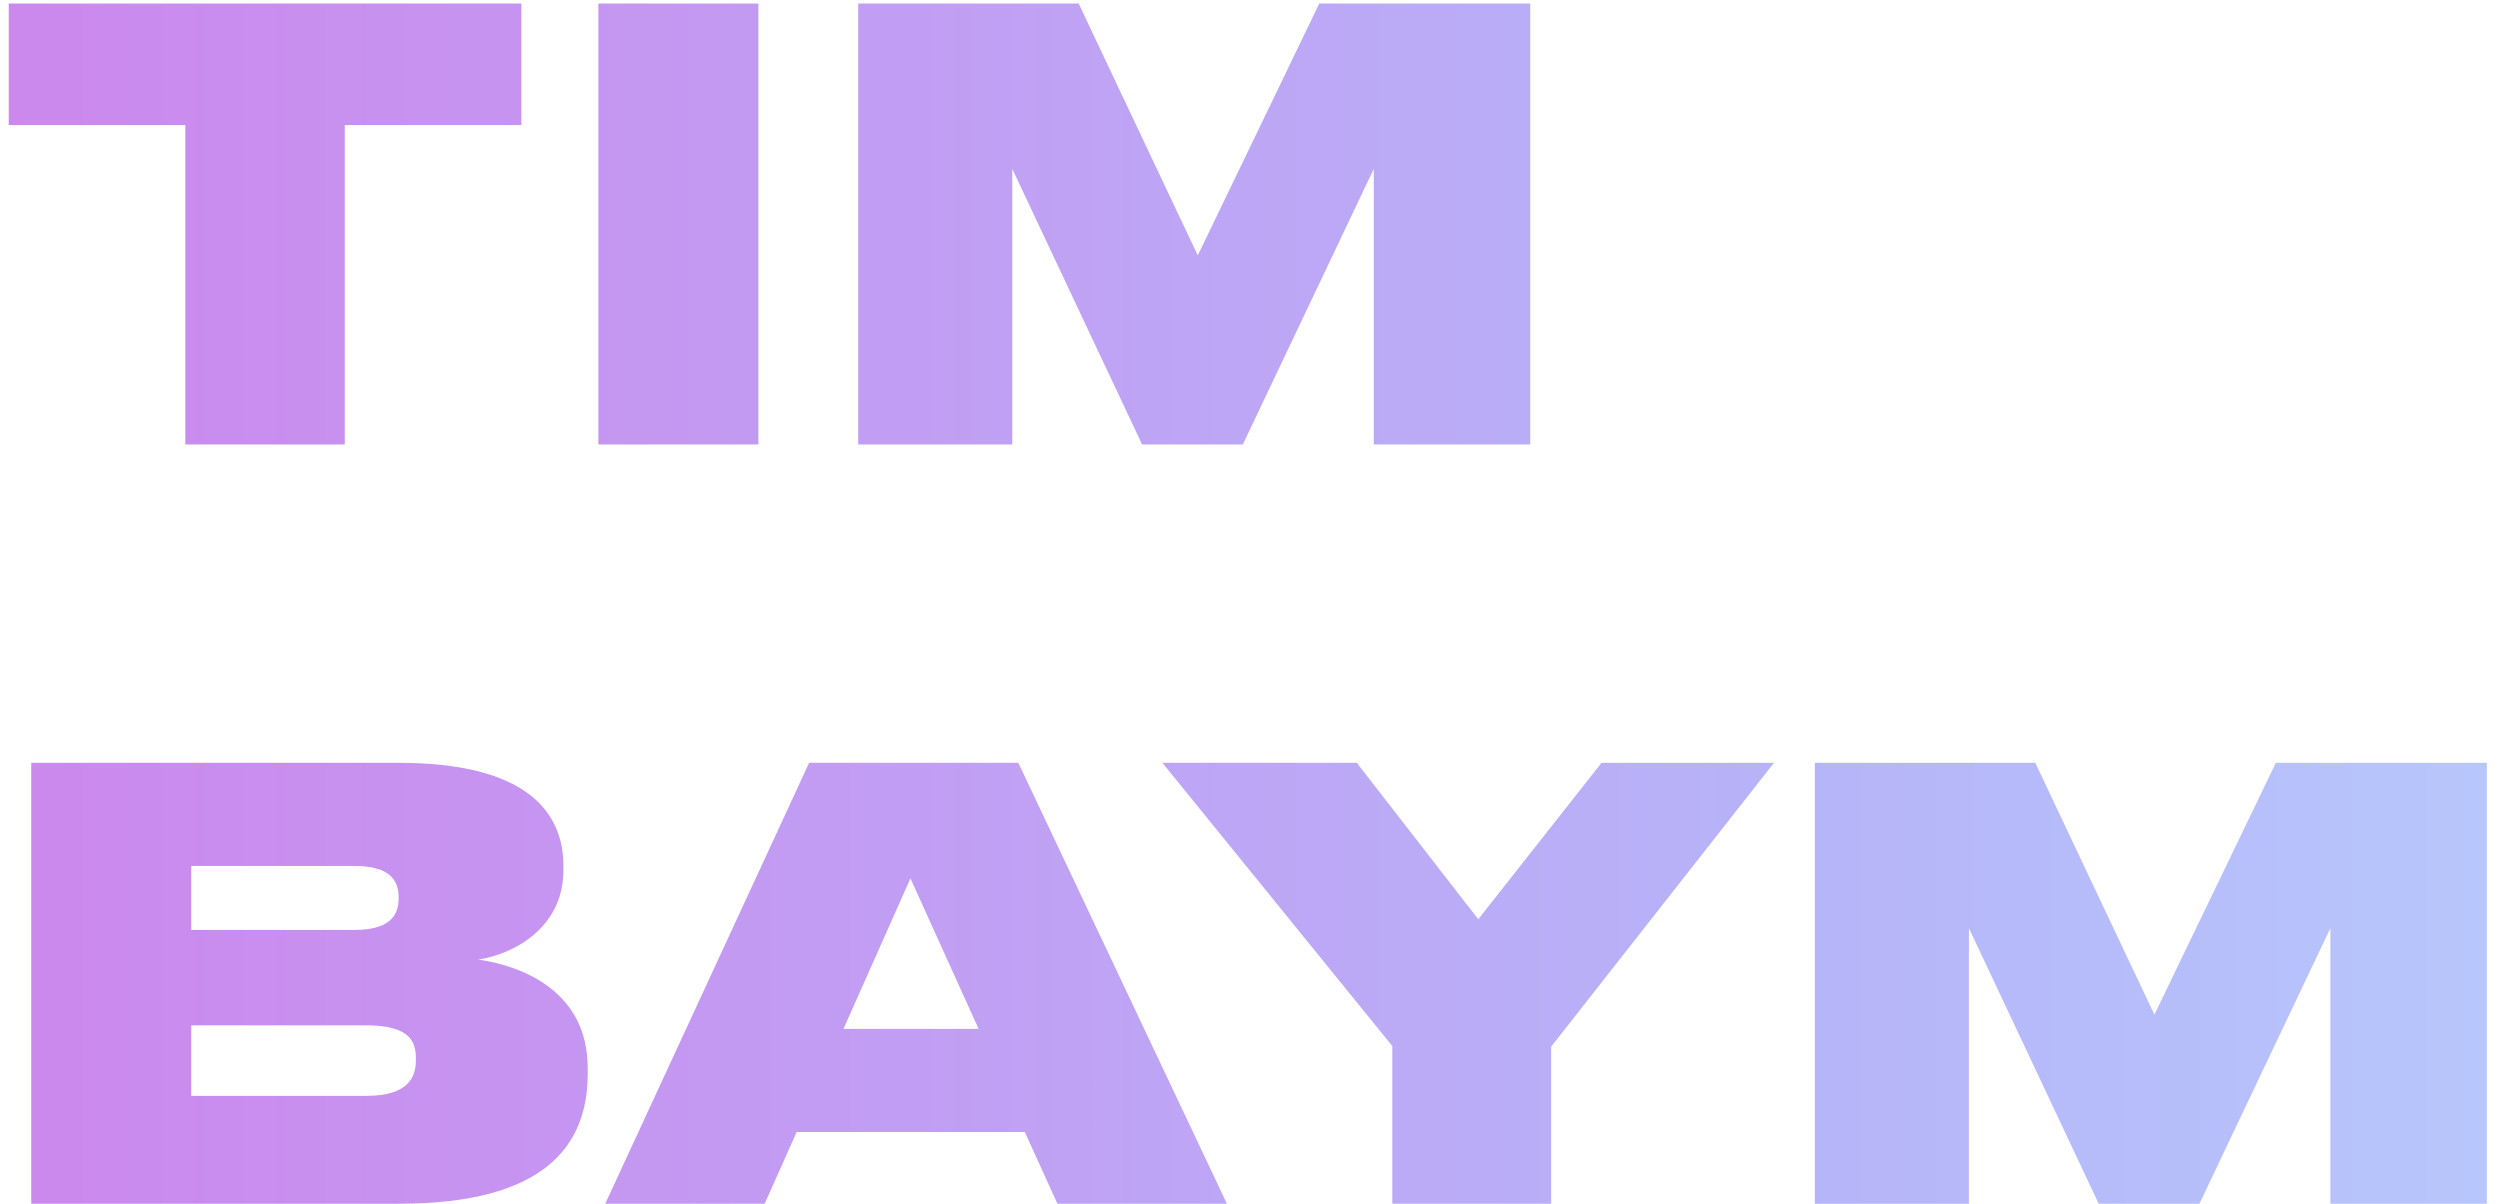 <?xml version="1.0" encoding="UTF-8"?> <svg xmlns="http://www.w3.org/2000/svg" width="135" height="65" viewBox="0 0 135 65" fill="none"> <path d="M10.008 24H18.616V6.752H28.152V0.192H0.472V6.752H10.008V24ZM40.953 0.192H32.313V24H40.953V0.192ZM46.344 24H54.664V9.12L61.672 24H67.112L74.184 9.12V24H82.632V0.192H71.24L64.68 13.792L58.248 0.192H46.344V24ZM1.688 65H21.56C29.336 65 31.736 61.928 31.736 57.992V57.672C31.736 53.576 28.28 52.168 25.816 51.816C27.608 51.56 30.424 50.184 30.424 46.984V46.76C30.424 43.784 28.344 41.192 21.528 41.192H1.688V65ZM19.128 46.76C20.92 46.76 21.528 47.432 21.528 48.456V48.52C21.528 49.512 20.952 50.216 19.128 50.216H10.328V46.76H19.128ZM19.768 55.368C22.072 55.368 22.456 56.2 22.456 57.128V57.256C22.456 58.152 22.072 59.176 19.768 59.176H10.328V55.368H19.768ZM52.844 55.56H45.548L49.164 47.432L52.844 55.56ZM57.1 65H66.252L54.989 41.192H43.693L32.684 65H41.292L43.02 61.128H55.34L57.1 65ZM75.186 65H83.762V56.52L95.794 41.192H86.482L79.826 49.64L73.266 41.192H62.77L75.186 56.488V65ZM98.001 65H106.321V50.12L113.329 65H118.769L125.841 50.12V65H134.289V41.192H122.897L116.337 54.792L109.905 41.192H98.001V65Z" fill="url(#paint0_linear_7:2)"></path> <defs> <linearGradient id="paint0_linear_7:2" x1="180.972" y1="1.541" x2="-1" y2="1.541" gradientUnits="userSpaceOnUse"> <stop stop-color="#B8DDFF"></stop> <stop offset="0.448" stop-color="#B6B5F9"></stop> <stop offset="1" stop-color="#CC87ED"></stop> <stop offset="1" stop-opacity="0"></stop> </linearGradient> </defs> </svg> 